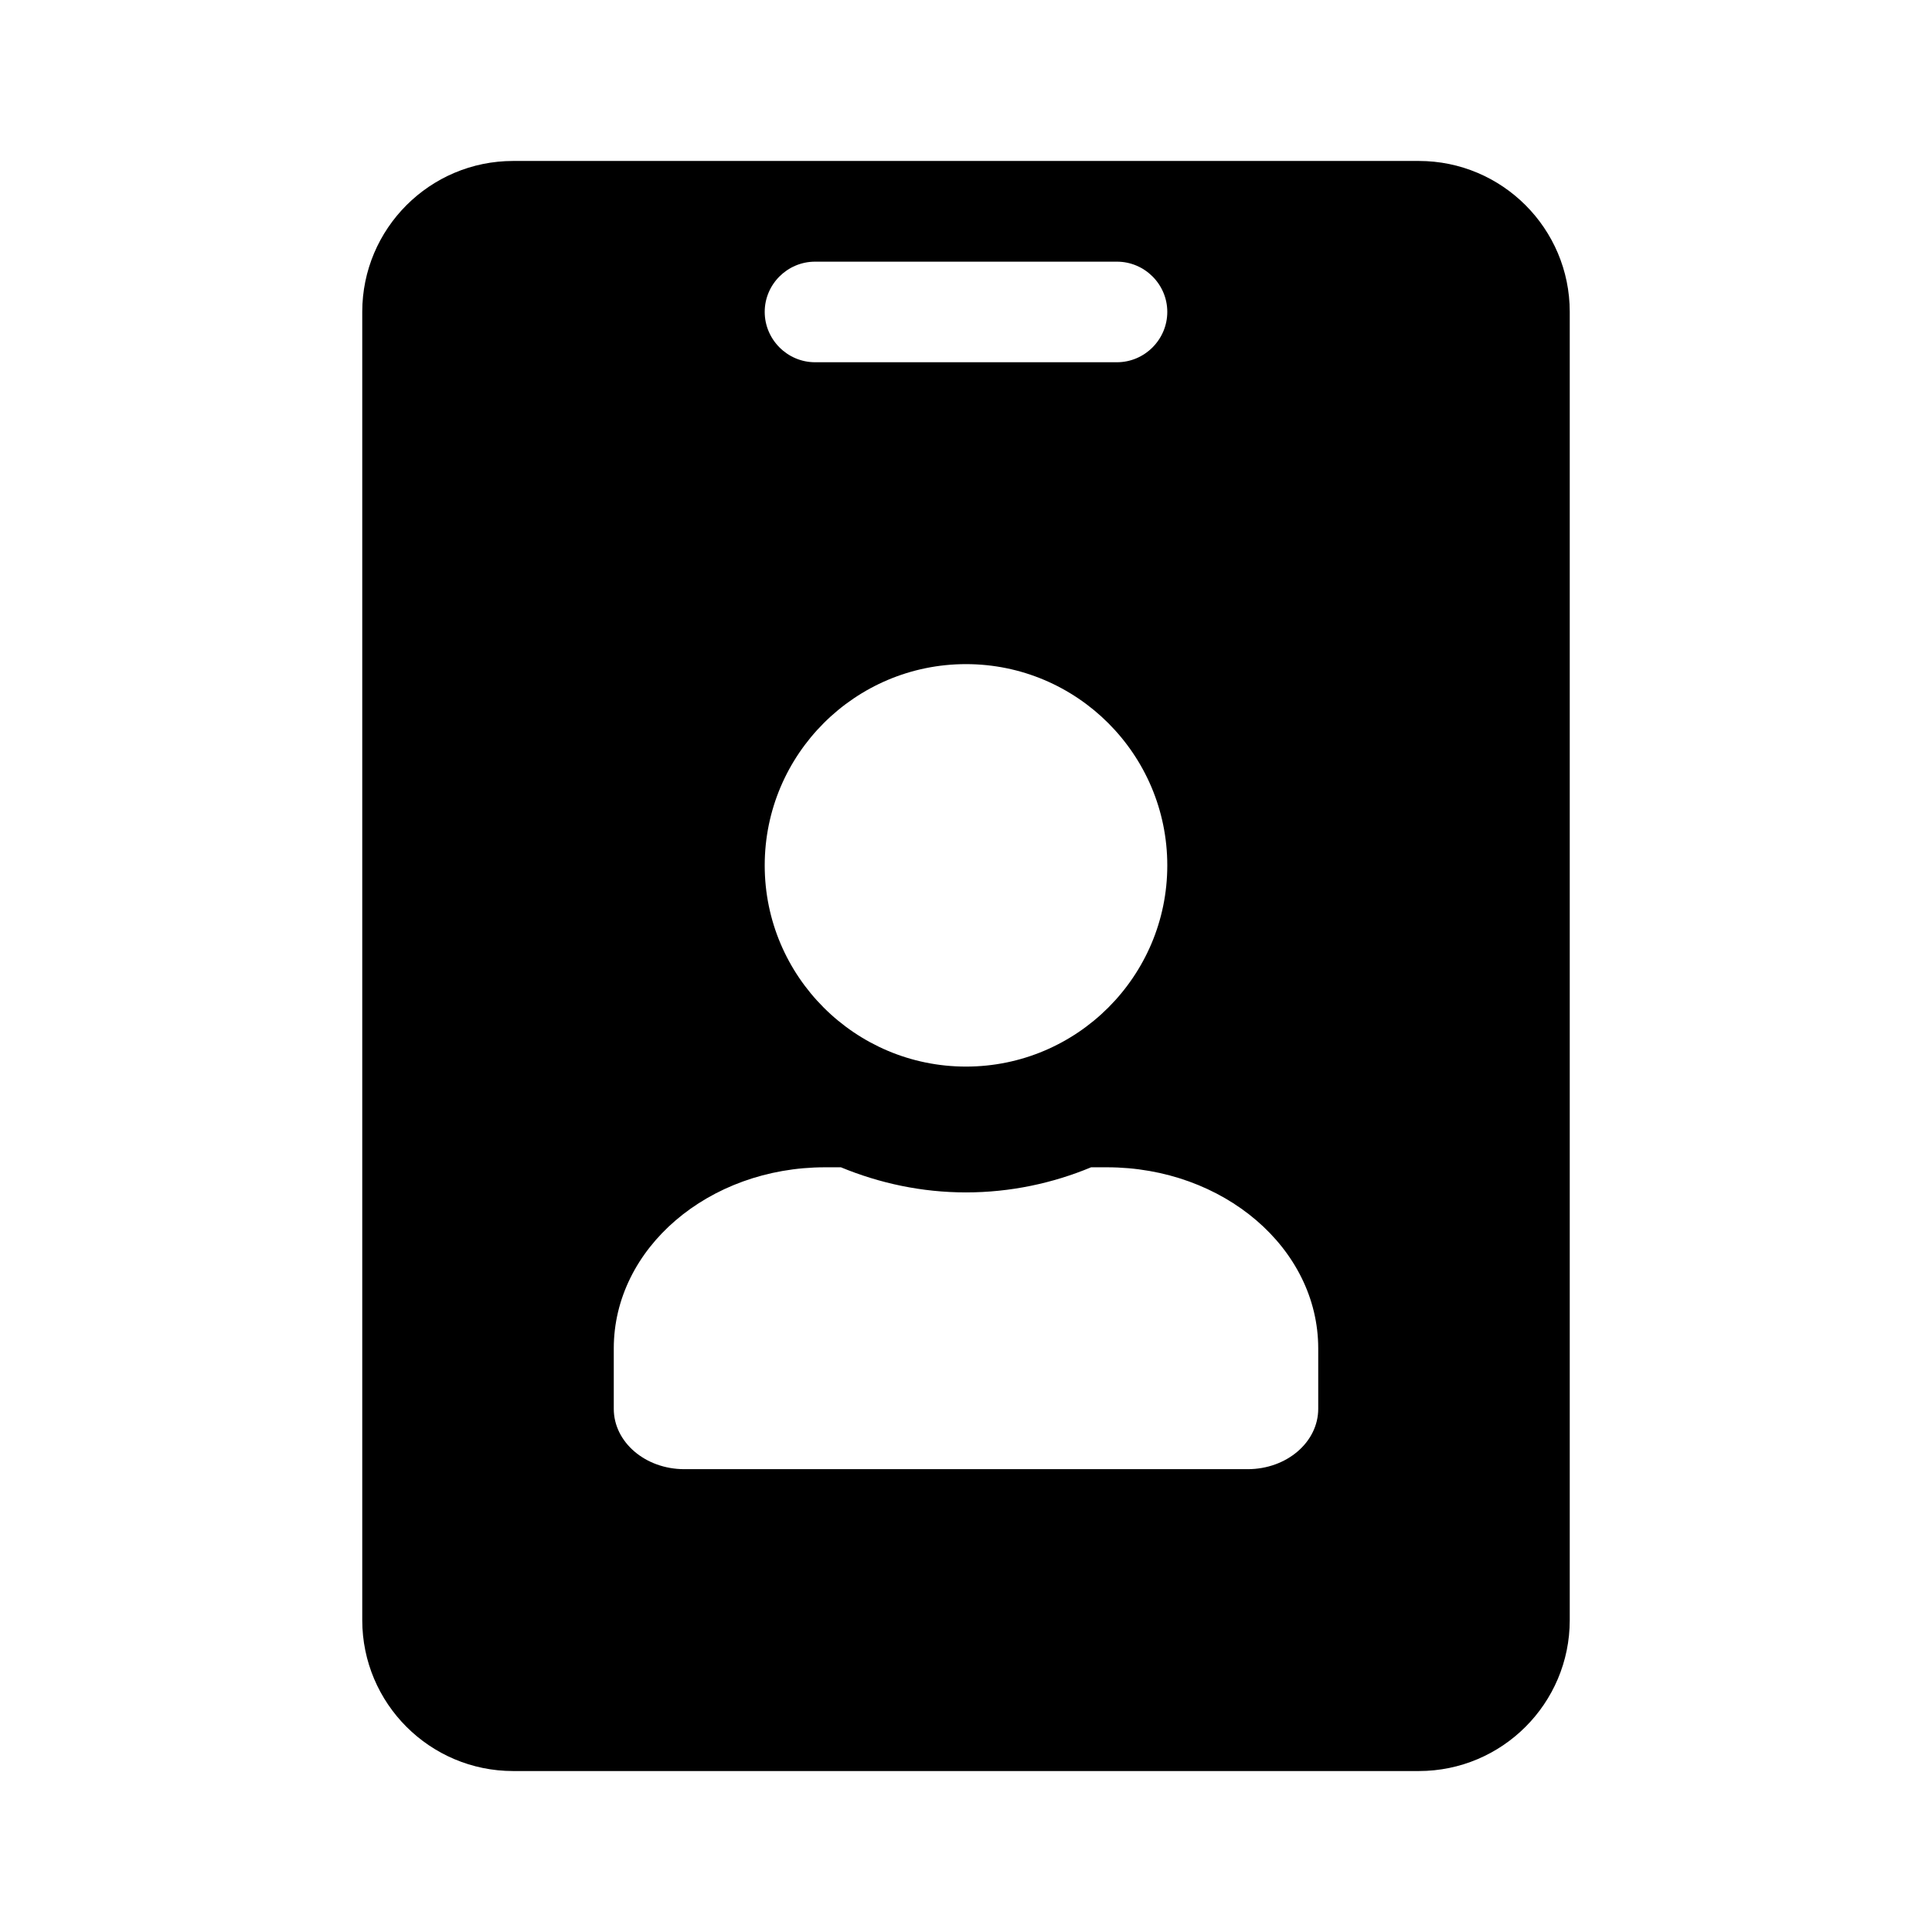 <svg width="16" height="16" viewBox="0 0 16 16" fill="none" xmlns="http://www.w3.org/2000/svg">
<path d="M11.75 1.333H4.25C3.56 1.333 3 1.893 3 2.583V13.417C3 14.107 3.56 14.667 4.25 14.667H11.75C12.44 14.667 13 14.107 13 13.417V2.583C13 1.893 12.44 1.333 11.75 1.333ZM6.75 2.167H9.25C9.479 2.167 9.667 2.354 9.667 2.583C9.667 2.812 9.479 3 9.25 3H6.75C6.521 3 6.333 2.812 6.333 2.583C6.333 2.354 6.521 2.167 6.75 2.167ZM8 5.5C8.919 5.5 9.667 6.247 9.667 7.167C9.667 8.086 8.919 8.833 8 8.833C7.081 8.833 6.333 8.086 6.333 7.167C6.333 6.247 7.081 5.5 8 5.5ZM10.917 11.667C10.917 11.943 10.656 12.167 10.333 12.167H5.667C5.344 12.167 5.083 11.943 5.083 11.667V11.167C5.083 10.338 5.867 9.667 6.833 9.667H6.964C7.284 9.799 7.633 9.875 8 9.875C8.367 9.875 8.719 9.799 9.036 9.667H9.167C10.133 9.667 10.917 10.338 10.917 11.167V11.667Z" fill="black"/>
</svg>

